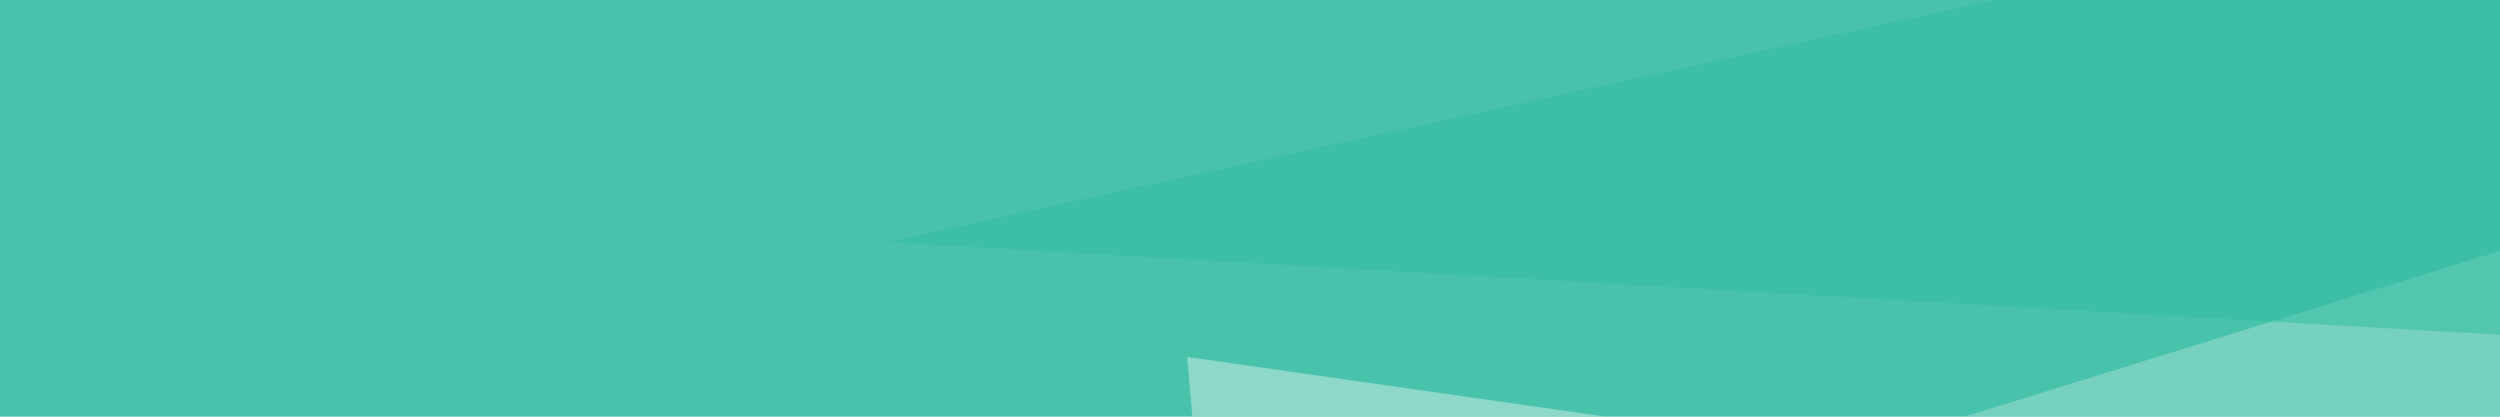 <svg xmlns="http://www.w3.org/2000/svg" width="318" height="53" ><filter id="a"><feGaussianBlur stdDeviation="55"/></filter><rect width="100%" height="100%" fill="#49c2ab"/><g filter="url(#a)"><g fill-opacity=".5"><path fill="#a7e0d4" d="M572.8 77.6L142 86.4 350 22z"/><path fill="#31bca0" d="M774.9 68.8l-662.1-38 348.6-76.2z"/><path fill="#d3efe8" d="M153.8 77.6L233 57.1l-82-11.7z"/><path fill="#e9f6f2" d="M569.8 54.2l-96.7 3 82 23.4z"/></g></g></svg>